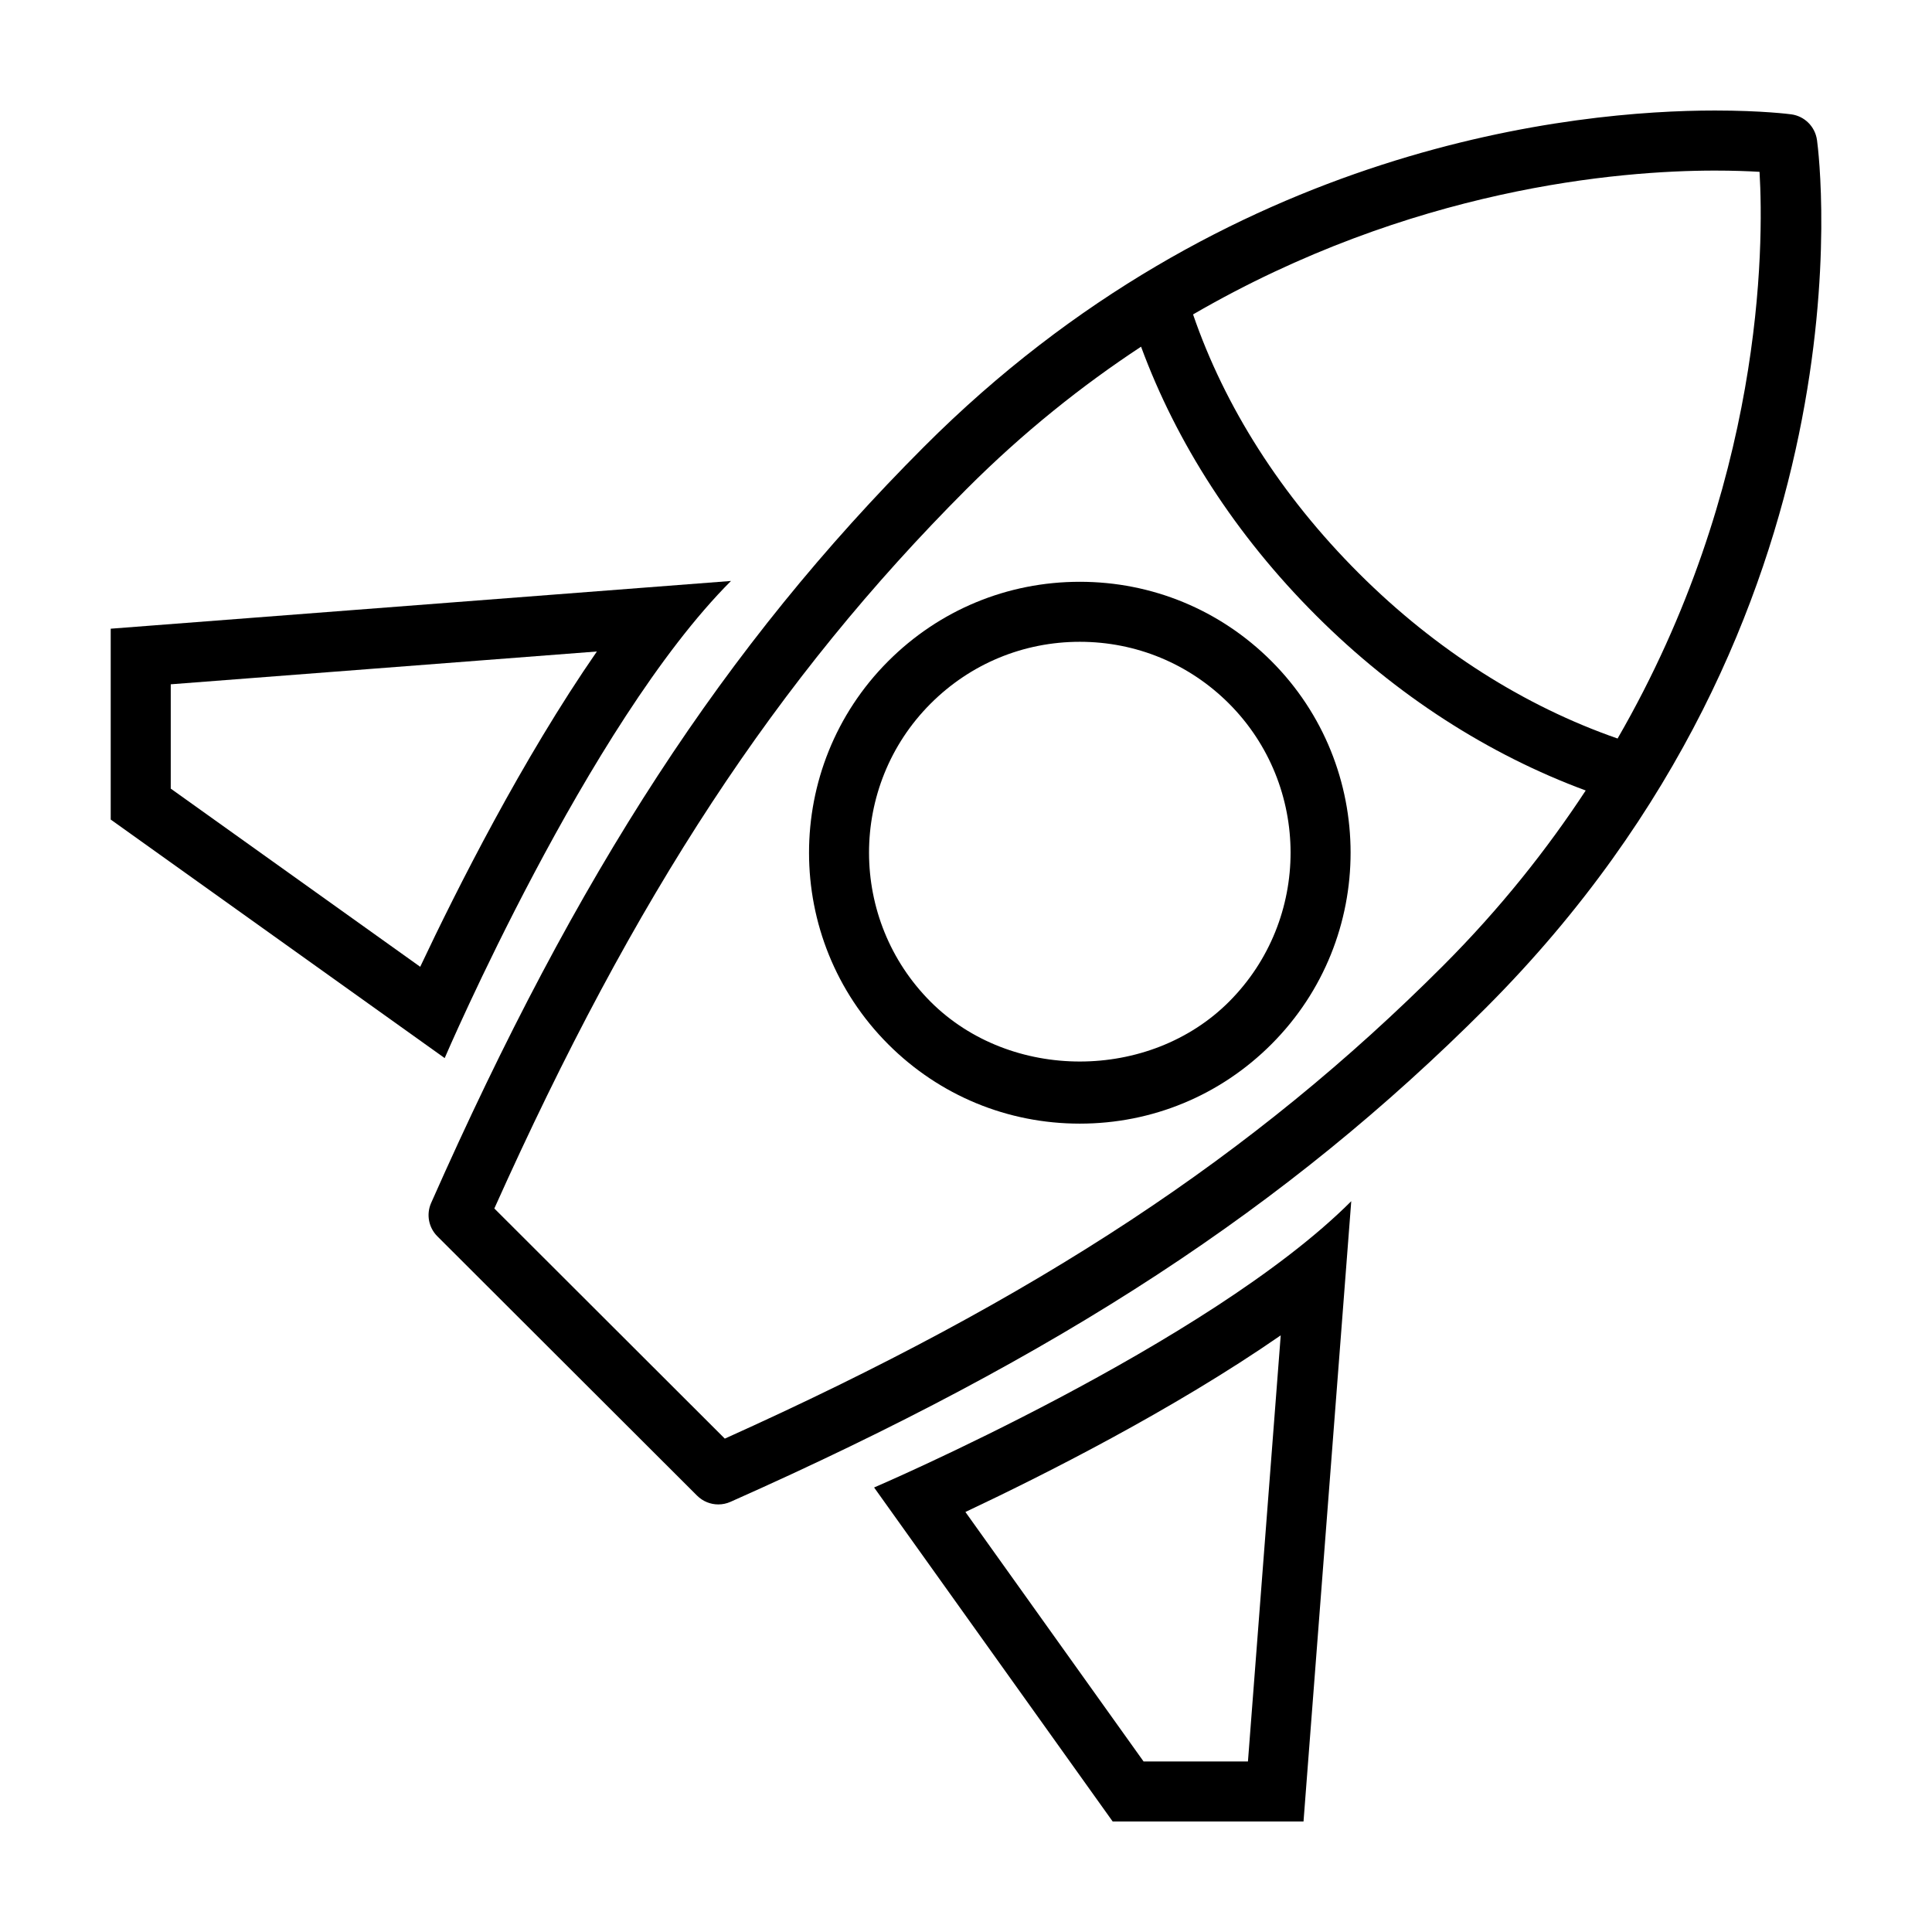 <?xml version="1.0" encoding="UTF-8"?>
<!-- Uploaded to: ICON Repo, www.iconrepo.com, Generator: ICON Repo Mixer Tools -->
<svg fill="#000000" width="800px" height="800px" version="1.1" viewBox="144 144 512 512" xmlns="http://www.w3.org/2000/svg">
 <g>
  <path d="m625.52 181.12c-0.484-3.551-3.281-6.348-6.82-6.82-0.312-0.047-7.723-1.012-20.23-1.012-36.281 0-129.32 8.688-209.61 89.117-52.75 52.809-91.809 112.74-130.6 200.38-1.34 3.019-0.68 6.531 1.652 8.855l68.816 68.715c1.531 1.527 3.559 2.332 5.621 2.332 1.094 0 2.191-0.215 3.234-0.684 87.543-38.902 147.41-78.066 200.19-130.91 103.49-103.63 88.449-224.86 87.754-229.97zm-99.008 218.73c-50.32 50.383-107.47 88.059-190.43 125.4l-61.078-60.992c37.238-83.043 74.82-140.25 125.09-190.6 15.133-15.164 30.738-27.531 46.301-37.785 9.352 25.402 25.016 49.918 46.457 71.312 21.227 21.207 45.77 36.832 71.379 46.305-10.234 15.578-22.59 31.203-37.723 46.363zm46.16-60.137c-24.516-8.52-48.133-23.375-68.562-43.785-20.676-20.645-35.59-44.273-43.938-68.605 57.797-33.52 112.84-38.117 138.3-38.117 4.832 0 8.82 0.152 11.824 0.332 1.164 19.754 1.07 83.215-37.621 150.18z"/>
  <path d="m430.16 298.18c-19.195 0-37.246 7.481-50.809 21.07-27.965 28.012-27.93 73.566 0.082 101.54 13.562 13.539 31.574 20.984 50.73 20.984 19.191 0 37.242-7.477 50.805-21.07 27.965-28.008 27.938-73.555-0.066-101.54-13.562-13.535-31.586-20.984-50.742-20.984zm39.559 111.27c-21.098 21.129-57.906 21.148-79.039 0.082-21.805-21.781-21.84-57.238-0.082-79.039 10.57-10.586 24.617-16.41 39.562-16.41 14.914 0 28.945 5.801 39.492 16.328 21.801 21.797 21.816 57.25 0.066 79.039z"/>
  <path d="m438.87 626.71h50.574l12.652-164.38c-37.926 37.941-126.45 75.867-126.45 75.867zm35.848-15.902h-27.66l-47.215-66.117c20.539-9.68 54.957-27 83.562-46.809z"/>
  <path d="m337.72 297.96-164.38 12.652v50.578l88.504 63.215c0-0.004 37.949-88.516 75.879-126.45zm-148.47 55.031v-27.645l112.93-8.695c-19.809 28.613-37.129 63.027-46.82 83.559z"/>
 </g>
</svg>